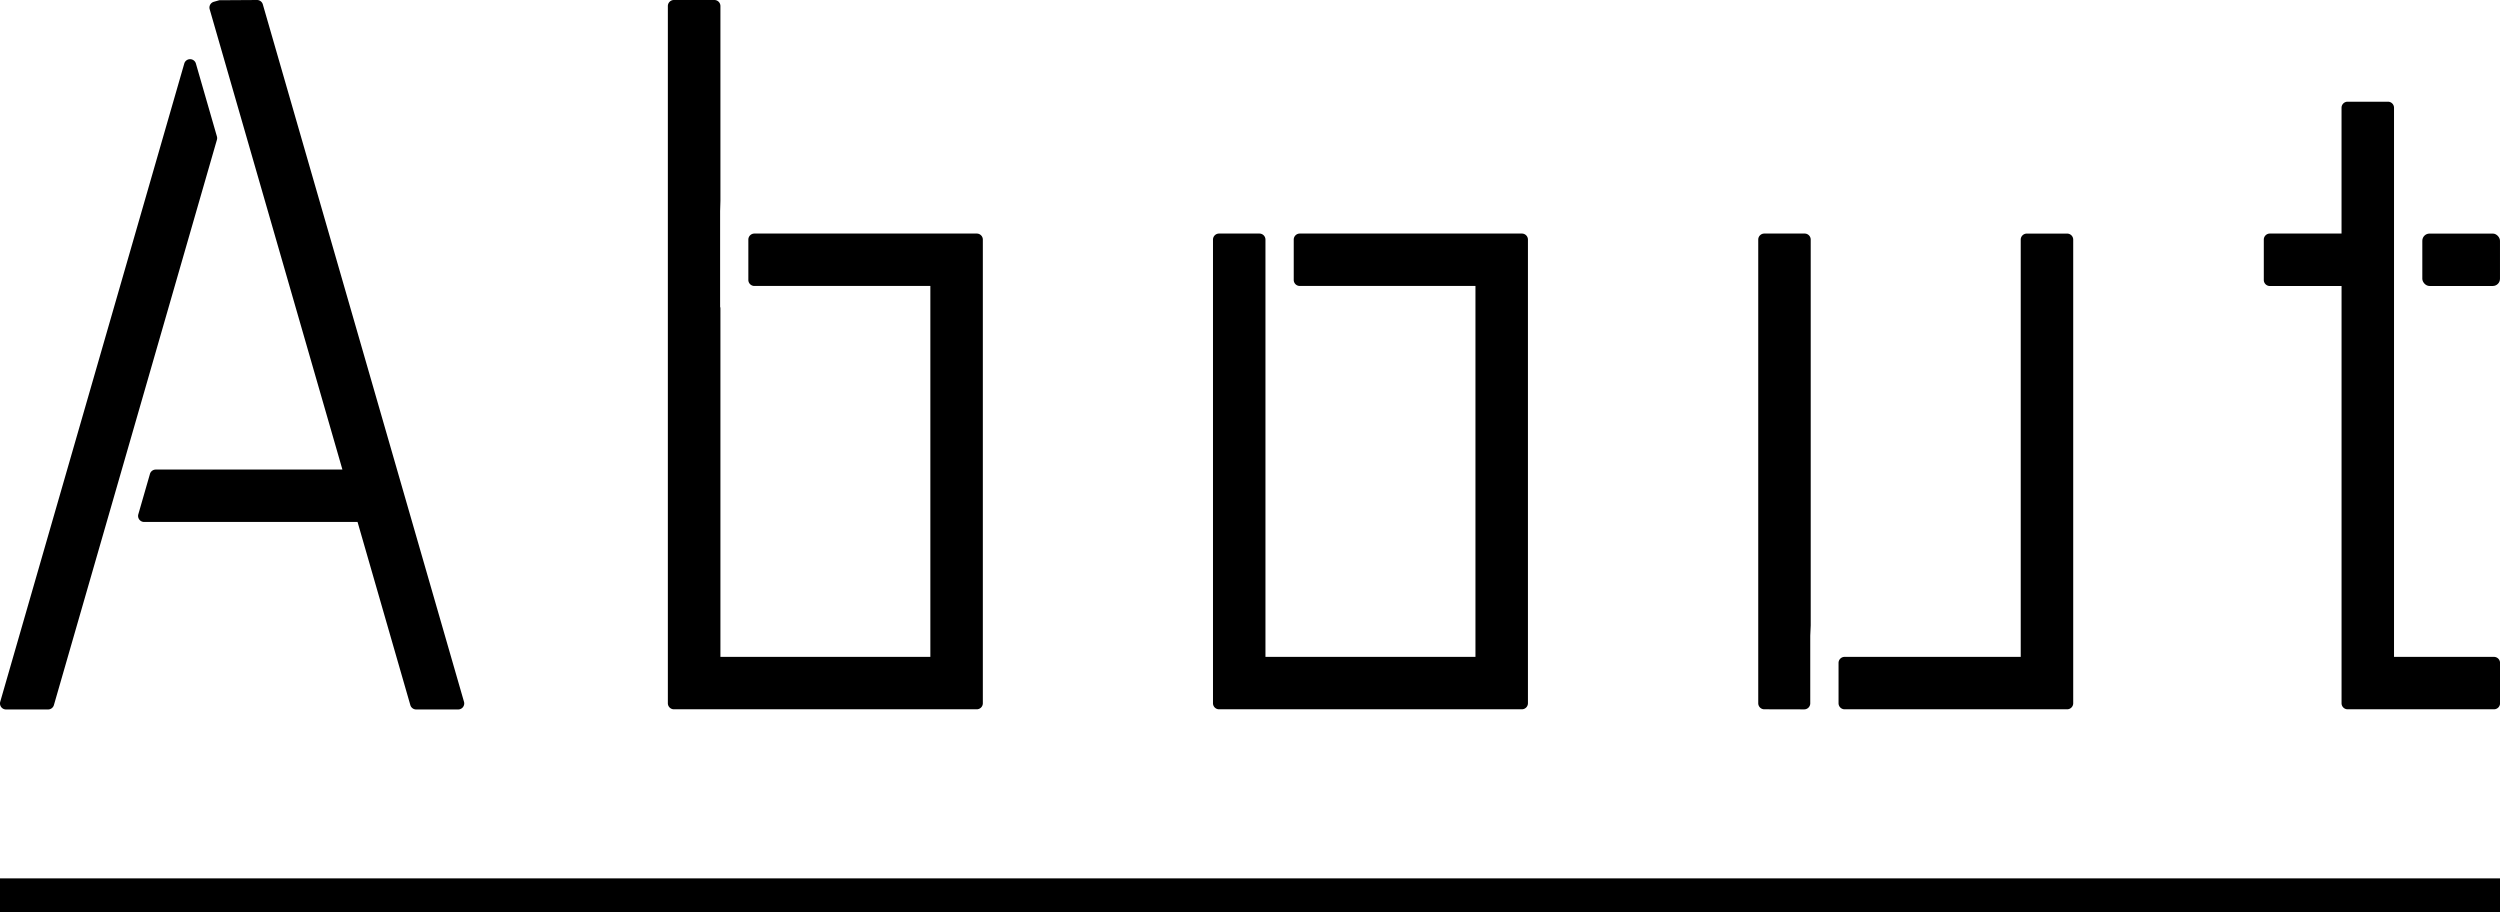 <svg xmlns="http://www.w3.org/2000/svg" xmlns:xlink="http://www.w3.org/1999/xlink" width="148" height="54" viewBox="0 0 148 54">
  <defs>
    <clipPath id="clip-path">
      <rect id="長方形_1040" data-name="長方形 1040" width="148" height="42" fill="none"/>
    </clipPath>
  </defs>
  <g id="グループ_2602" data-name="グループ 2602" transform="translate(-720 -920)">
    <g id="グループ_2477" data-name="グループ 2477" transform="translate(720 920)">
      <g id="グループ_2476" data-name="グループ 2476" clip-path="url(#clip-path)">
        <path id="パス_22784" data-name="パス 22784" d="M47.346,41.99a.358.358,0,0,1-.358-.358V.358A.358.358,0,0,1,47.346,0h2.391A.358.358,0,0,1,50.1.358V11.891l-.018.606v5.663a.321.321,0,0,1,.018.106V38.888H62.528V16.929H52.111a.358.358,0,0,1-.358-.357V14.185a.358.358,0,0,1,.358-.358H65.277a.358.358,0,0,1,.358.358V41.632a.358.358,0,0,1-.358.358Z" transform="translate(-7.451)"/>
        <path id="パス_22785" data-name="パス 22785" d="M85.7,44.624a.358.358,0,0,1-.358-.358V16.819a.358.358,0,0,1,.358-.358h2.39a.358.358,0,0,1,.358.358v24.7h12.432V19.563h-10.4a.357.357,0,0,1-.358-.357V16.819a.358.358,0,0,1,.358-.358h13.149a.358.358,0,0,1,.358.358V44.266a.358.358,0,0,1-.358.358Z" transform="translate(-13.533 -2.634)"/>
        <path id="パス_22786" data-name="パス 22786" d="M129.711,44.624a.358.358,0,0,1-.358-.358V41.879a.358.358,0,0,1,.358-.358h10.427v-24.7a.358.358,0,0,1,.358-.358h2.391a.358.358,0,0,1,.358.358V44.266a.358.358,0,0,1-.358.358Z" transform="translate(-20.511 -2.634)"/>
        <path id="パス_22787" data-name="パス 22787" d="M124.061,44.624a.358.358,0,0,1-.358-.358V16.819a.358.358,0,0,1,.358-.358h2.39a.358.358,0,0,1,.358.358V39.658l-.027.613v4a.358.358,0,0,1-.358.358Z" transform="translate(-19.615 -2.634)"/>
        <path id="パス_22788" data-name="パス 22788" d="M164.233,43.137a.358.358,0,0,1-.358-.358v-24.7H159.63a.358.358,0,0,1-.358-.357V15.332a.358.358,0,0,1,.358-.358h4.244V7.525a.358.358,0,0,1,.358-.357h2.391a.358.358,0,0,1,.358.357v32.51H172.9a.358.358,0,0,1,.358.358v2.386a.358.358,0,0,1-.358.358Z" transform="translate(-25.255 -1.147)"/>
        <rect id="長方形_1039" data-name="長方形 1039" width="4.598" height="3.102" rx="0.426" transform="translate(143.401 13.828)"/>
        <path id="パス_22789" data-name="パス 22789" d="M26.177,42a.358.358,0,0,1-.344-.259L22.708,30.9H10.074a.358.358,0,0,1-.287-.143.354.354,0,0,1-.057-.313l.688-2.387a.358.358,0,0,1,.344-.259h11.05L13.954.549a.356.356,0,0,1,.03-.273A.361.361,0,0,1,14.2.106l.323-.092L16.76,0A.358.358,0,0,1,17.1.259L29.009,41.543a.357.357,0,0,1-.344.457Z" transform="translate(-1.541)"/>
        <path id="パス_22790" data-name="パス 22790" d="M.358,42.667a.356.356,0,0,1-.344-.457L10.909,4.429a.358.358,0,0,1,.688,0l1.244,4.314a.358.358,0,0,1,0,.2L3.191,42.408a.358.358,0,0,1-.344.259Z" transform="translate(0 -0.667)"/>
      </g>
    </g>
    <rect id="長方形_1067" data-name="長方形 1067" width="148" height="2" transform="translate(720 972)"/>
  </g>
</svg>
